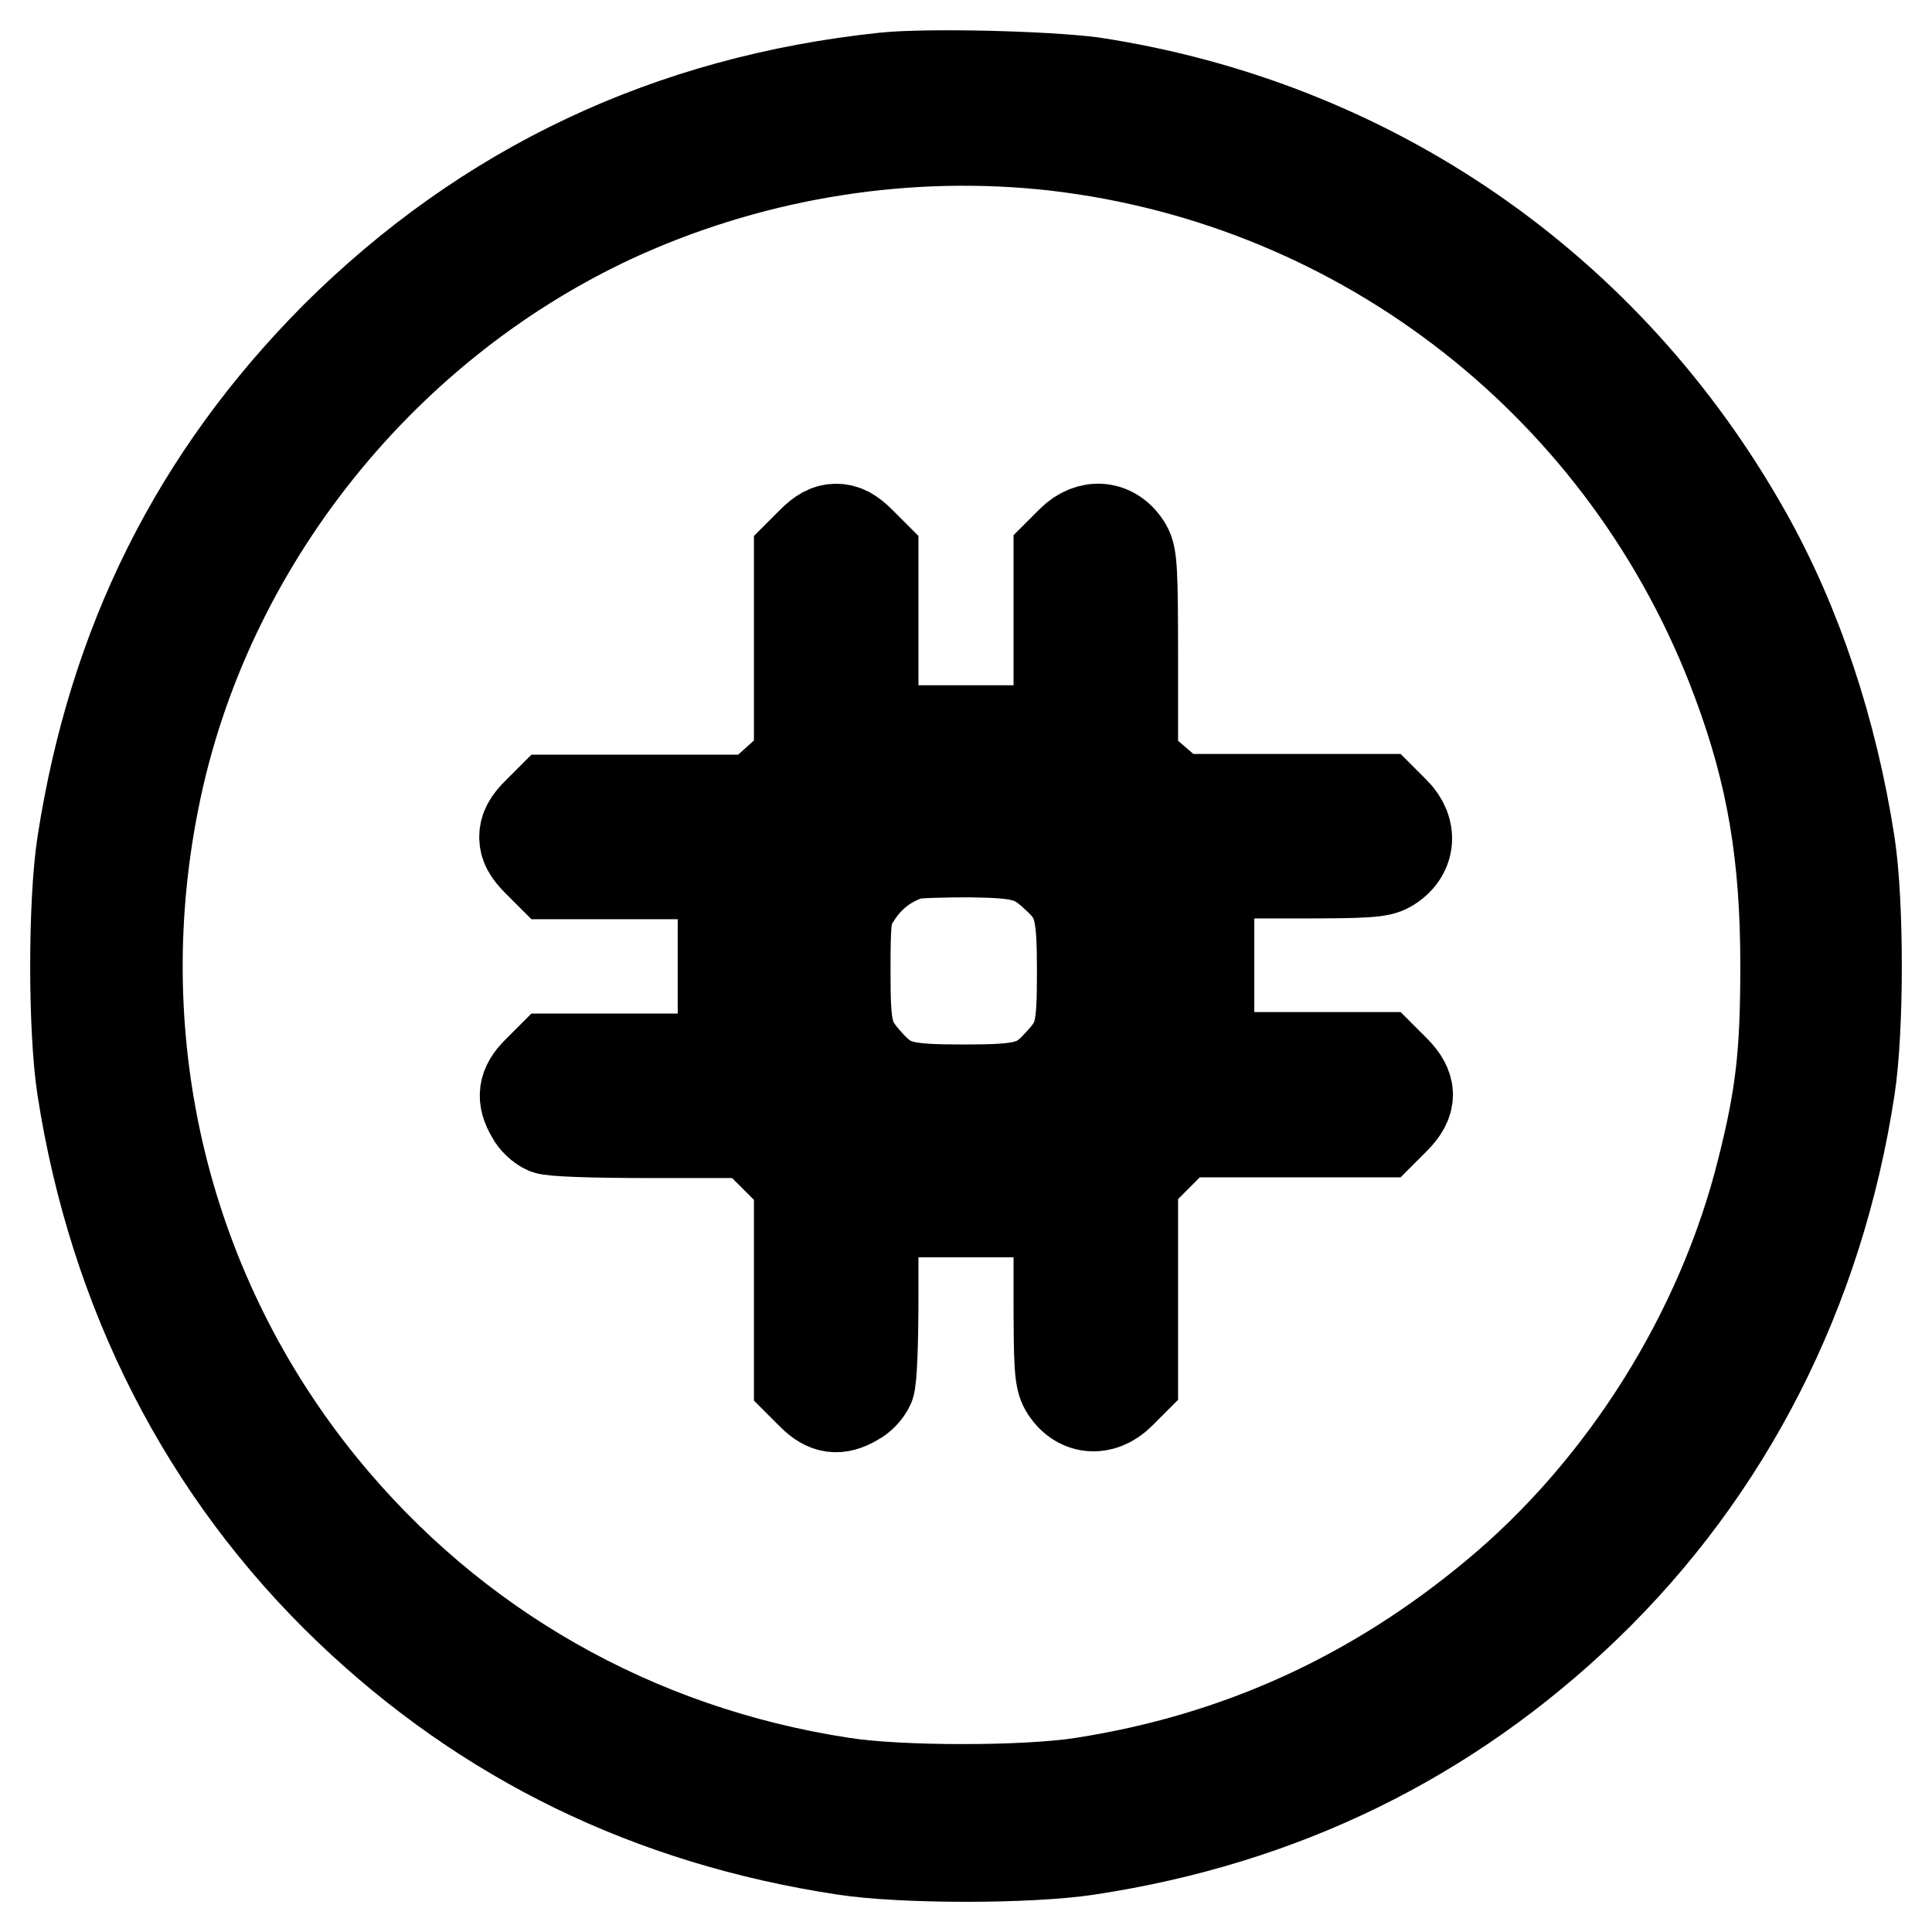 <?xml version="1.0" encoding="utf-8"?>
<!-- Svg Vector Icons : http://www.onlinewebfonts.com/icon -->
<!DOCTYPE svg PUBLIC "-//W3C//DTD SVG 1.1//EN" "http://www.w3.org/Graphics/SVG/1.1/DTD/svg11.dtd">
<svg version="1.1" xmlns="http://www.w3.org/2000/svg" xmlns:xlink="http://www.w3.org/1999/xlink" x="0px" y="0px" viewBox="0 0 256 256" enable-background="new 0 0 256 256" xml:space="preserve">
<g><g><g><path stroke-width="12" fill-opacity="0" stroke="#000000"  d="M117.2,10.3c-28.5,3-52.8,14.5-72.7,34.3C26,63.2,15,85.2,10.9,111.8c-1.2,7.8-1.2,24.6,0,32.4c4.2,27.1,16.3,50.8,35.3,69c18.2,17.4,40,28,65.6,31.9c7.8,1.2,24.6,1.2,32.4,0c25.7-3.9,47.7-14.7,65.9-32.2c18.8-18.1,30.9-41.8,35-68.7c1.2-7.8,1.2-24.6,0-32.4c-2.3-14.9-7-29.1-13.7-41c-18.3-32.6-49.7-54.3-86.7-59.9C138.5,10.1,123,9.7,117.2,10.3z M139.9,19.3c41.1,4.8,75.9,32.2,90.3,71c4.6,12.3,6.4,23.1,6.4,37.6c0,11.6-0.6,17.2-3.1,27.1c-5.4,21.7-18.4,42.3-35.4,56.4c-16.1,13.4-34.1,21.6-54.6,24.8c-7.5,1.2-24.4,1.2-31.9,0C84.1,232,60,218.2,42.7,197c-20.7-25.4-28.8-58.5-22.3-91c6.7-33.9,30.5-63.6,62.2-77.8C100.6,20.2,120.5,17.1,139.9,19.3z"/><path stroke-width="12" fill-opacity="0" stroke="#000000"  d="M107.6,71.8l-1.7,1.7v13.6v13.7l-2.9,2.6l-2.9,2.6H86.5H72.9l-1.7,1.7c-1.2,1.2-1.7,2.1-1.7,3.2c0,1.1,0.5,2,1.7,3.2l1.7,1.7h11.5h11.4V128v12.3H84.4H72.9l-1.7,1.7c-1.9,1.9-2.1,3.5-0.8,5.7c0.4,0.8,1.3,1.6,2,1.9c0.7,0.3,5.9,0.5,14.1,0.5h13l3.2,3.2l3.2,3.2v13.3v13.3l1.7,1.7c1.9,1.9,3.5,2.1,5.7,0.8c0.8-0.4,1.6-1.3,1.9-2c0.3-0.7,0.5-5.3,0.5-12.1v-10.9H128h12.3v10.9c0,9.4,0.1,11.2,0.8,12.4c1.7,2.9,4.9,3.2,7.3,0.8l1.7-1.7v-13.3v-13.3l3.2-3.2l3.2-3.2h13.3h13.3l1.7-1.7c2.3-2.3,2.3-4.2,0-6.5l-1.7-1.7h-11.5h-11.4V128v-12.3h11.2c9.6,0,11.4-0.1,12.6-0.8c2.9-1.7,3.2-4.9,0.8-7.3l-1.7-1.7h-13.6h-13.6l-2.9-2.5l-2.9-2.5V87.4c0-11.7-0.1-13.7-0.8-14.9c-1.7-2.9-4.9-3.2-7.3-0.8l-1.7,1.7v11.7v11.7H128h-12.3V85.1V73.5l-1.7-1.7c-1.2-1.2-2.1-1.7-3.2-1.7C109.7,70.1,108.8,70.6,107.6,71.8z M141.3,106.6c3.6,1.8,6.8,5,8.6,8.6l1.4,2.8v10.8v10.8l-1.4,2.8c-1.8,3.6-5,6.8-8.6,8.6l-2.8,1.4h-10.8H117l-2.8-1.4c-3.6-1.8-6.8-5-8.6-8.6l-1.4-2.8v-10.8c0-10.7,0-10.8,1.3-13.5c2.3-4.7,7.1-8.6,11.9-9.9c0.8-0.2,5.9-0.3,11.3-0.3C138.4,105.2,138.6,105.2,141.3,106.6z"/><path stroke-width="12" fill-opacity="0" stroke="#000000"  d="M120.6,113.2c-3.4,1.1-5.9,3.2-7.7,6.4c-0.8,1.5-0.9,2.8-0.9,9.1c0,8,0.3,9.1,3.1,12.2c2.8,3.1,4.5,3.5,12.6,3.5c8.1,0,9.8-0.4,12.6-3.5c2.8-3,3.1-4.2,3.1-12.2c0-8.1-0.4-9.8-3.5-12.6c-2.9-2.7-4.3-3.1-11.4-3.2C124.9,112.9,121.3,113,120.6,113.2z"/></g></g></g>
</svg>